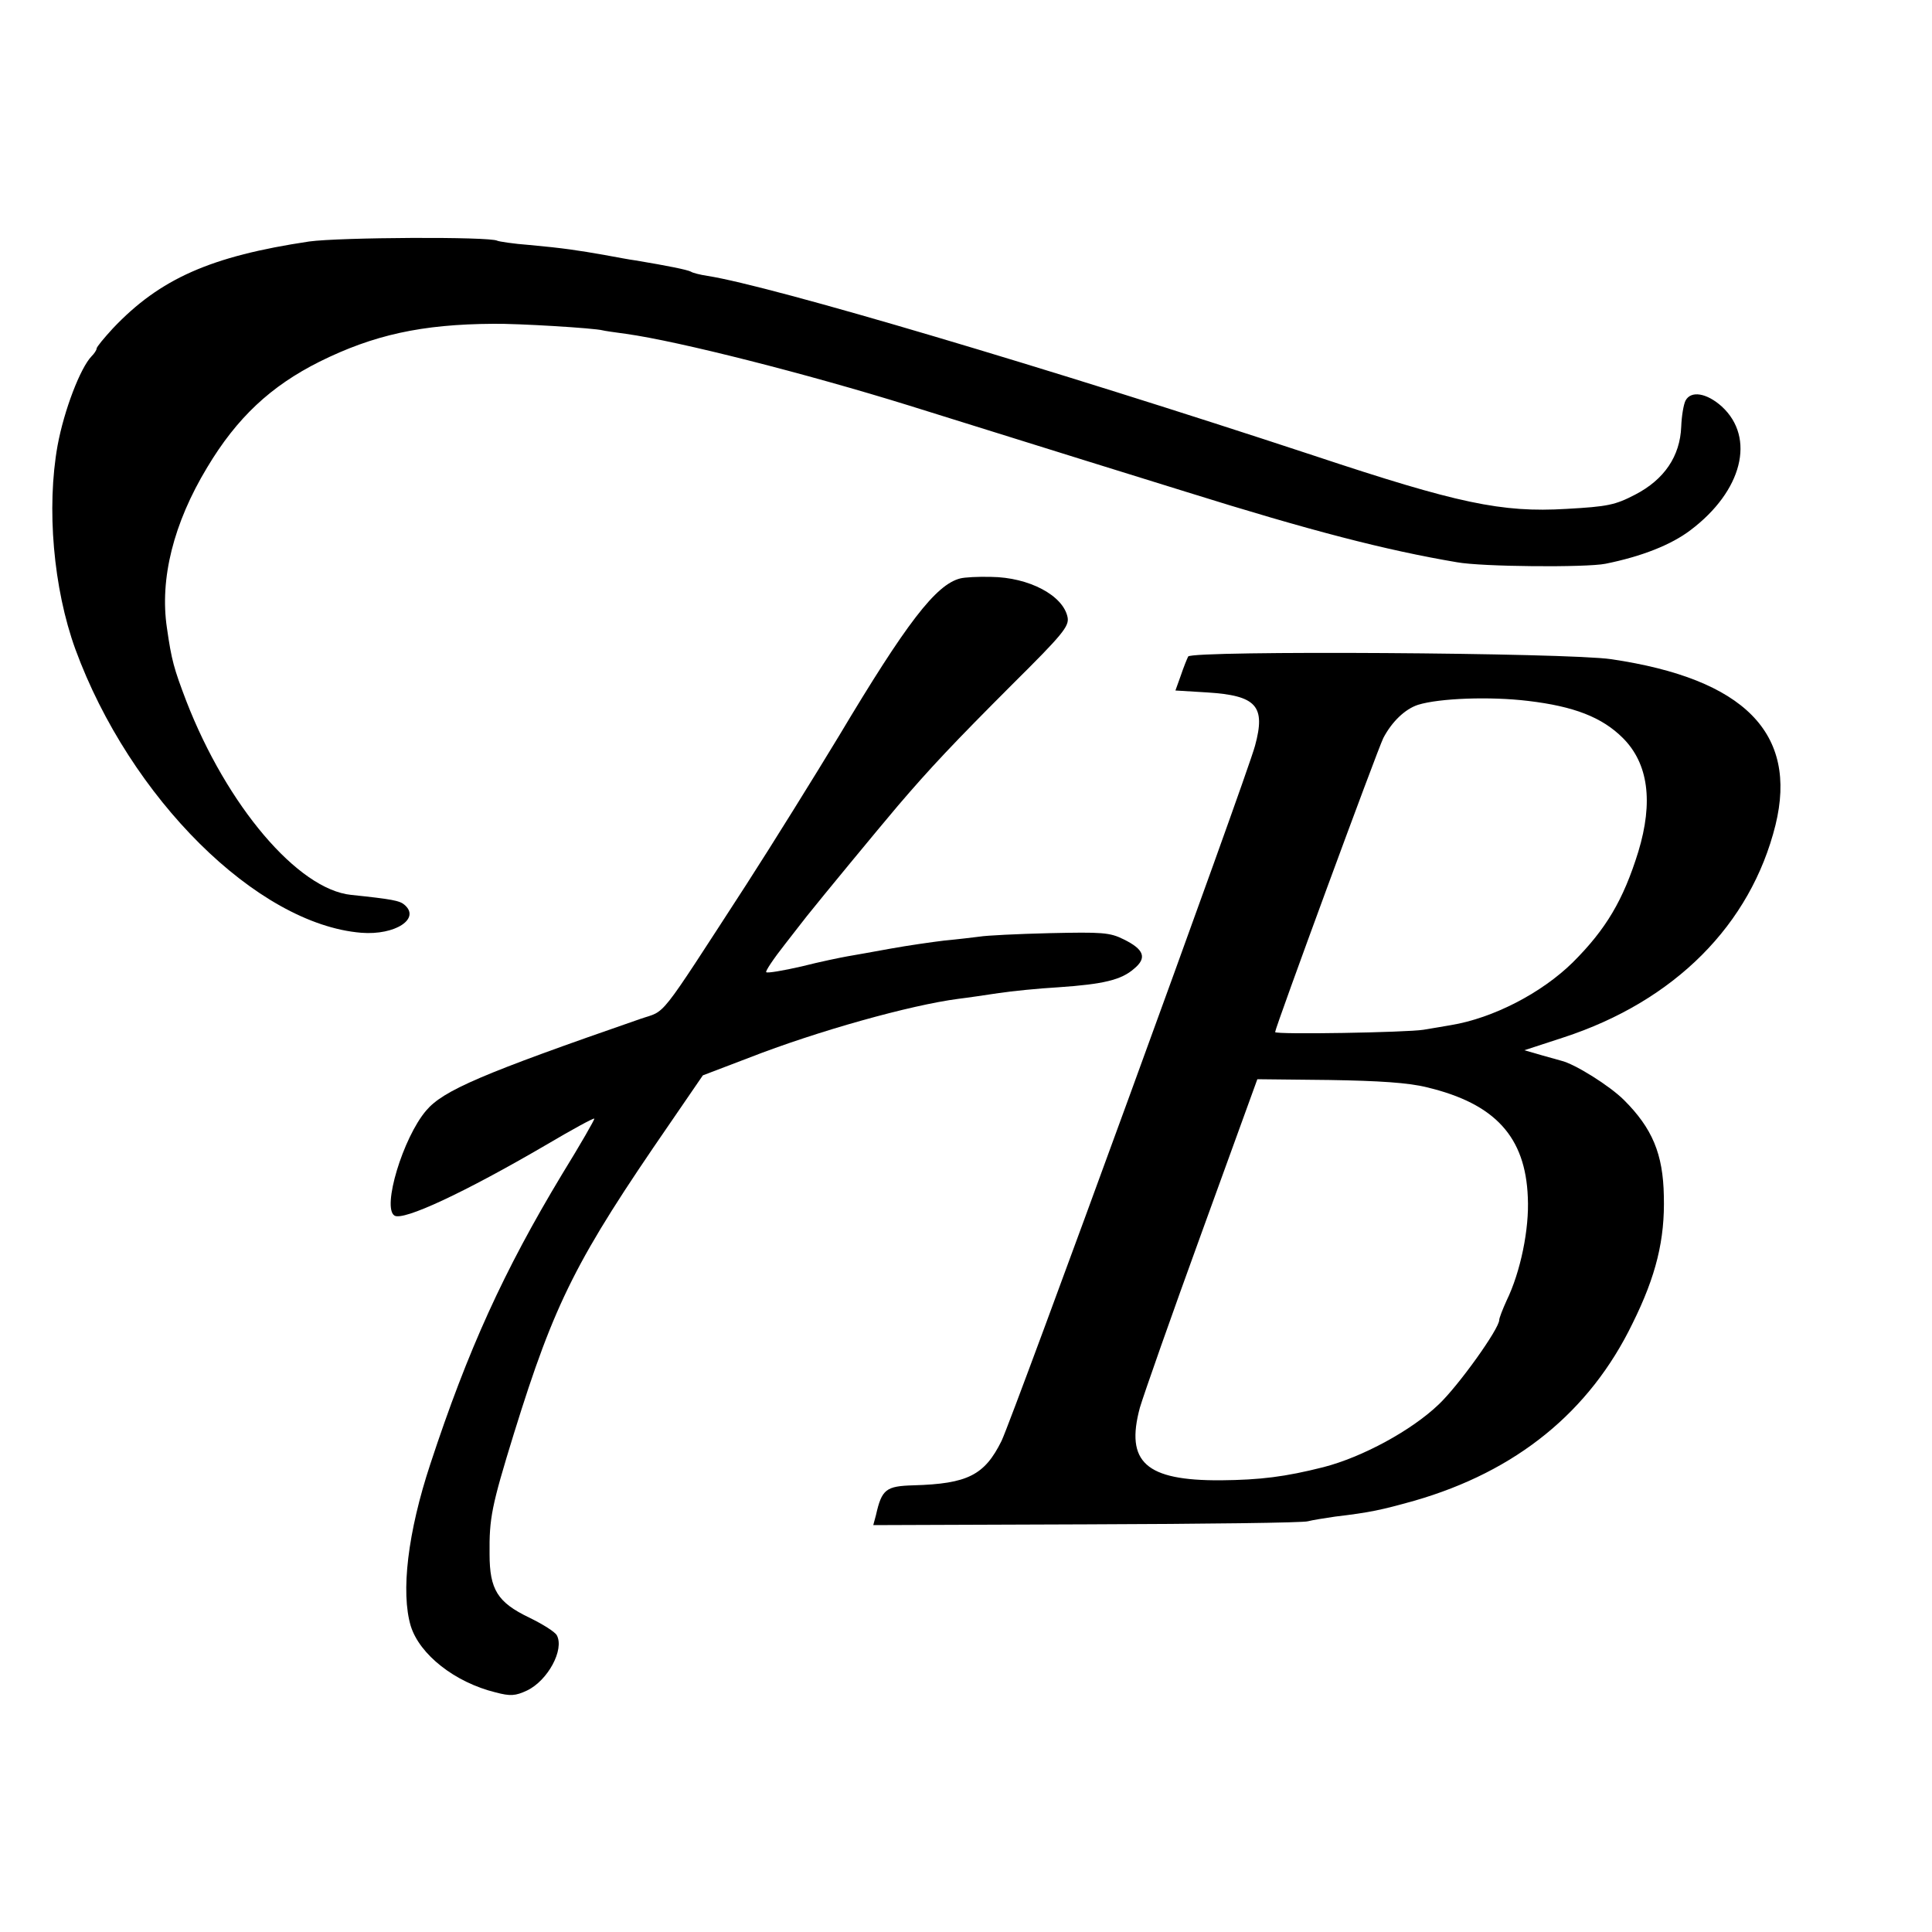 <?xml version="1.0" standalone="no"?>
<!DOCTYPE svg PUBLIC "-//W3C//DTD SVG 20010904//EN"
 "http://www.w3.org/TR/2001/REC-SVG-20010904/DTD/svg10.dtd">
<svg version="1.0" xmlns="http://www.w3.org/2000/svg"
 width="500pt" height="500pt" viewBox="0 0 500 500"
 preserveAspectRatio="xMidYMid meet">
<g transform="translate(0,500) scale(0.1,-0.1)"
fill="#000000" stroke="none">
<path d="M800 4375 c-254 -38 -386 -96 -508 -225 -23 -25 -42 -48 -42 -52 0
-4 -6 -13 -13 -20 -29 -30 -71 -139 -88 -231 -29 -161 -11 -370 46 -527 141
-385 470 -712 740 -734 88 -7 155 37 111 73 -12 10 -31 14 -137 25 -138 14
-322 231 -427 502 -32 84 -38 105 -50 189 -19 127 17 271 104 415 77 129 165
211 291 274 139 69 264 97 450 98 62 1 261 -11 283 -17 3 -1 30 -5 60 -9 137
-19 470 -104 731 -185 410 -128 567 -177 719 -224 323 -101 517 -151 700 -182
65 -12 335 -14 385 -4 94 19 170 49 220 87 134 101 169 239 81 320 -39 35 -80
42 -94 15 -5 -10 -10 -40 -11 -67 -3 -77 -44 -137 -119 -176 -52 -27 -71 -31
-178 -37 -168 -10 -281 14 -654 138 -685 226 -1403 439 -1569 465 -20 3 -39 8
-43 11 -10 5 -59 15 -143 29 -16 2 -52 9 -80 14 -68 12 -107 18 -195 26 -41 3
-79 9 -83 11 -19 11 -408 9 -487 -2z"/>
<path d="M2485 3503 c-63 -16 -139 -115 -314 -408 -63 -104 -171 -278 -240
-385 -233 -359 -205 -323 -274 -347 -410 -142 -510 -185 -554 -237 -60 -70
-115 -252 -82 -272 23 -14 180 59 394 184 66 39 121 69 123 67 2 -1 -36 -67
-84 -145 -150 -249 -243 -453 -340 -748 -59 -178 -77 -333 -51 -420 23 -74
114 -146 220 -172 38 -10 51 -9 81 5 54 26 97 106 77 143 -5 9 -37 29 -72 46
-81 39 -102 72 -102 164 -1 93 5 124 63 312 106 342 162 452 404 803 l85 124
118 45 c179 70 420 137 543 153 25 3 72 10 105 15 33 5 103 12 155 15 116 8
162 19 195 48 34 28 26 50 -27 76 -36 18 -56 19 -192 16 -83 -2 -164 -6 -181
-9 -16 -2 -57 -7 -90 -10 -33 -4 -96 -13 -140 -21 -44 -8 -94 -17 -112 -20
-17 -3 -71 -14 -118 -26 -48 -11 -89 -18 -92 -15 -3 2 19 35 49 73 29 37 58
75 65 83 22 28 176 215 227 275 83 97 143 161 297 315 129 128 146 149 142
172 -11 57 -100 104 -198 105 -33 1 -69 -1 -80 -4z"/>
<path d="M3075 3301 c-3 -6 -12 -28 -19 -49 l-14 -39 82 -5 c128 -8 152 -35
124 -138 -22 -82 -626 -1736 -656 -1799 -44 -89 -88 -111 -228 -115 -71 -2
-82 -10 -97 -77 l-7 -26 553 2 c303 1 561 4 572 8 11 3 43 8 70 12 92 11 119
17 205 41 264 76 454 230 565 459 61 123 84 217 81 330 -2 109 -30 175 -103
248 -37 37 -128 94 -163 102 -3 1 -25 7 -50 14 l-45 13 101 33 c288 94 485
292 549 550 58 237 -80 378 -425 429 -114 17 -1084 23 -1095 7z m880 -115
c118 -14 191 -42 245 -96 66 -66 79 -165 40 -294 -39 -126 -84 -201 -169 -286
-81 -80 -207 -145 -316 -163 -16 -3 -48 -8 -71 -12 -43 -7 -384 -13 -384 -6 0
11 265 731 280 761 22 42 56 75 90 86 55 17 186 22 285 10z m-262 -1000 c176
-42 255 -128 261 -285 4 -82 -19 -193 -55 -267 -10 -22 -19 -45 -19 -50 0 -23
-106 -171 -157 -219 -70 -67 -197 -136 -298 -162 -99 -25 -163 -33 -266 -34
-194 -1 -247 47 -209 188 10 34 82 239 161 456 l143 394 186 -2 c128 -2 206
-7 253 -19z"/>
</g>
</svg>
